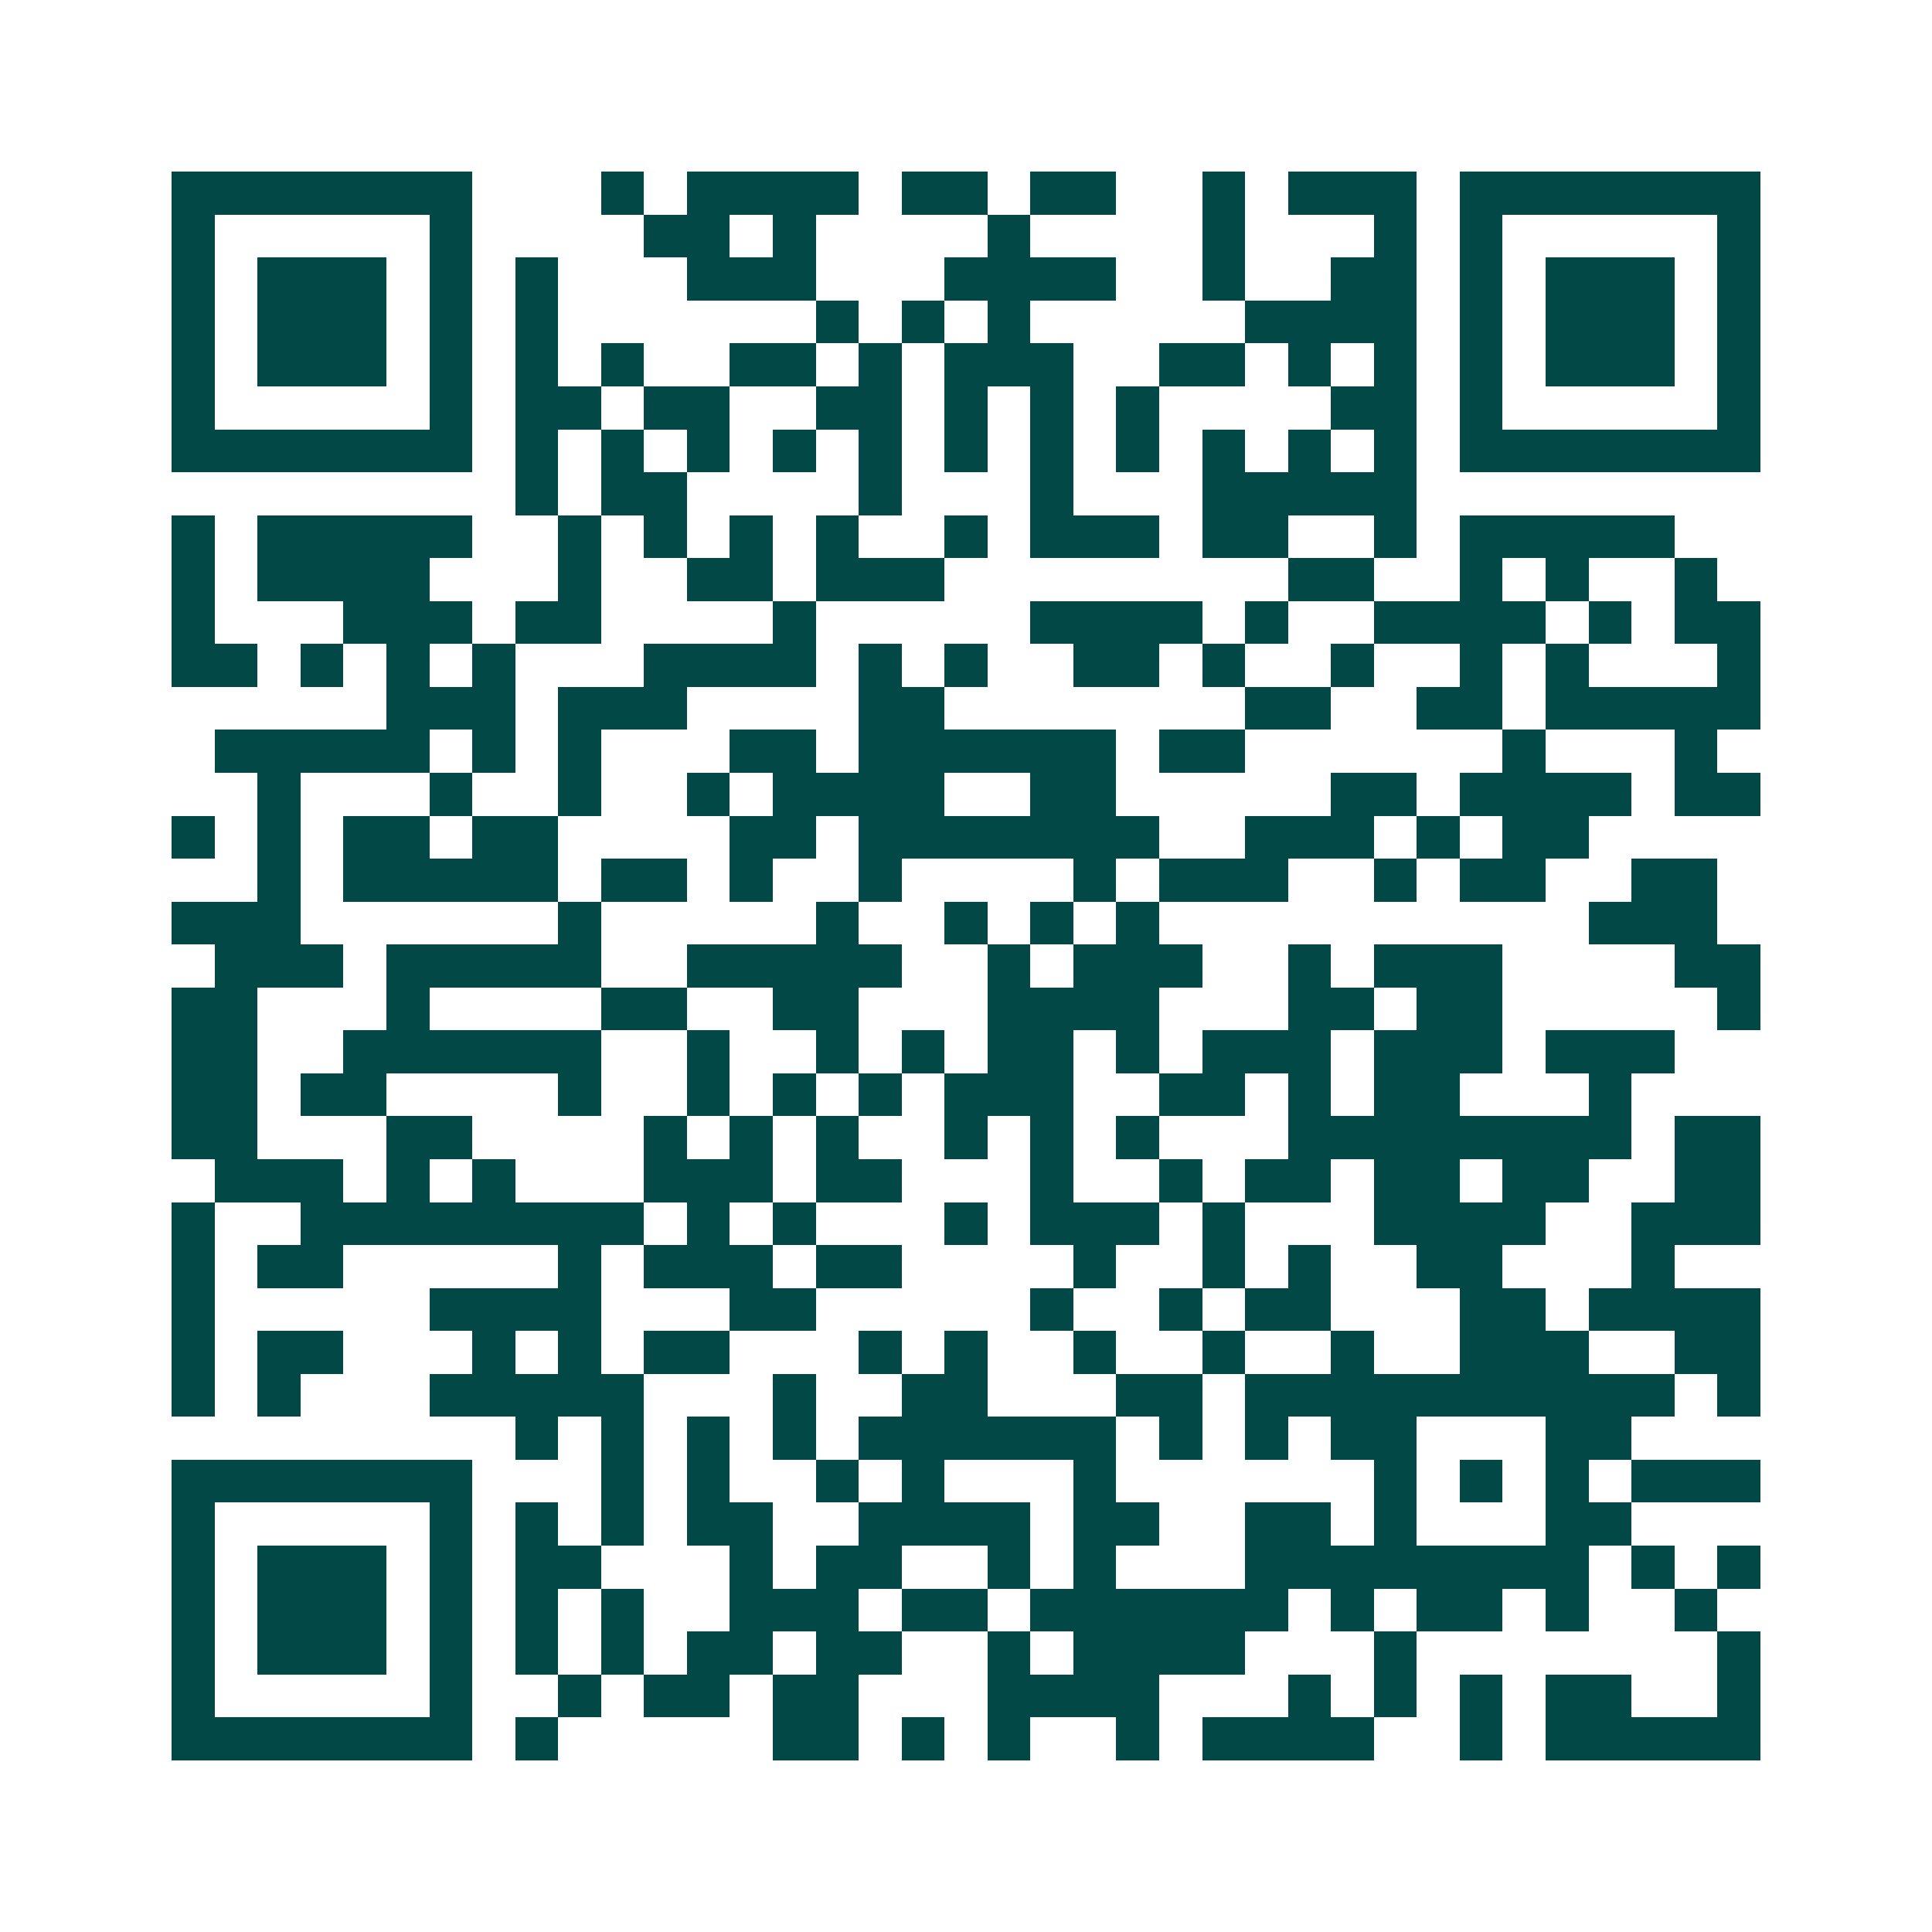 <svg xmlns="http://www.w3.org/2000/svg" width="200" height="200" viewBox="0 0 45 45" shape-rendering="crispEdges"><path fill="#ffffff" d="M0 0h45v45H0z"/><path stroke="#014847" d="M4 4.5h7m3 0h1m1 0h4m1 0h2m1 0h2m2 0h1m1 0h3m1 0h7M4 5.5h1m5 0h1m4 0h2m1 0h1m4 0h1m4 0h1m3 0h1m1 0h1m5 0h1M4 6.5h1m1 0h3m1 0h1m1 0h1m3 0h3m3 0h4m2 0h1m2 0h2m1 0h1m1 0h3m1 0h1M4 7.5h1m1 0h3m1 0h1m1 0h1m6 0h1m1 0h1m1 0h1m5 0h4m1 0h1m1 0h3m1 0h1M4 8.5h1m1 0h3m1 0h1m1 0h1m1 0h1m2 0h2m1 0h1m1 0h3m2 0h2m1 0h1m1 0h1m1 0h1m1 0h3m1 0h1M4 9.5h1m5 0h1m1 0h2m1 0h2m2 0h2m1 0h1m1 0h1m1 0h1m4 0h2m1 0h1m5 0h1M4 10.5h7m1 0h1m1 0h1m1 0h1m1 0h1m1 0h1m1 0h1m1 0h1m1 0h1m1 0h1m1 0h1m1 0h1m1 0h7M12 11.5h1m1 0h2m4 0h1m3 0h1m3 0h5M4 12.5h1m1 0h5m2 0h1m1 0h1m1 0h1m1 0h1m2 0h1m1 0h3m1 0h2m2 0h1m1 0h5M4 13.5h1m1 0h4m3 0h1m2 0h2m1 0h3m8 0h2m2 0h1m1 0h1m2 0h1M4 14.5h1m3 0h3m1 0h2m4 0h1m5 0h4m1 0h1m2 0h4m1 0h1m1 0h2M4 15.5h2m1 0h1m1 0h1m1 0h1m3 0h4m1 0h1m1 0h1m2 0h2m1 0h1m2 0h1m2 0h1m1 0h1m3 0h1M9 16.5h3m1 0h3m4 0h2m7 0h2m2 0h2m1 0h5M5 17.5h5m1 0h1m1 0h1m3 0h2m1 0h6m1 0h2m6 0h1m3 0h1M6 18.5h1m3 0h1m2 0h1m2 0h1m1 0h4m2 0h2m5 0h2m1 0h4m1 0h2M4 19.5h1m1 0h1m1 0h2m1 0h2m4 0h2m1 0h7m2 0h3m1 0h1m1 0h2M6 20.5h1m1 0h5m1 0h2m1 0h1m2 0h1m4 0h1m1 0h3m2 0h1m1 0h2m2 0h2M4 21.5h3m6 0h1m5 0h1m2 0h1m1 0h1m1 0h1m10 0h3M5 22.5h3m1 0h5m2 0h5m2 0h1m1 0h3m2 0h1m1 0h3m4 0h2M4 23.5h2m3 0h1m4 0h2m2 0h2m3 0h4m3 0h2m1 0h2m5 0h1M4 24.5h2m2 0h6m2 0h1m2 0h1m1 0h1m1 0h2m1 0h1m1 0h3m1 0h3m1 0h3M4 25.5h2m1 0h2m4 0h1m2 0h1m1 0h1m1 0h1m1 0h3m2 0h2m1 0h1m1 0h2m3 0h1M4 26.5h2m3 0h2m4 0h1m1 0h1m1 0h1m2 0h1m1 0h1m1 0h1m3 0h8m1 0h2M5 27.5h3m1 0h1m1 0h1m3 0h3m1 0h2m3 0h1m2 0h1m1 0h2m1 0h2m1 0h2m2 0h2M4 28.5h1m2 0h8m1 0h1m1 0h1m3 0h1m1 0h3m1 0h1m3 0h4m2 0h3M4 29.5h1m1 0h2m5 0h1m1 0h3m1 0h2m4 0h1m2 0h1m1 0h1m2 0h2m3 0h1M4 30.5h1m5 0h4m3 0h2m5 0h1m2 0h1m1 0h2m3 0h2m1 0h4M4 31.5h1m1 0h2m3 0h1m1 0h1m1 0h2m3 0h1m1 0h1m2 0h1m2 0h1m2 0h1m2 0h3m2 0h2M4 32.5h1m1 0h1m3 0h5m3 0h1m2 0h2m3 0h2m1 0h10m1 0h1M12 33.5h1m1 0h1m1 0h1m1 0h1m1 0h6m1 0h1m1 0h1m1 0h2m3 0h2M4 34.5h7m3 0h1m1 0h1m2 0h1m1 0h1m3 0h1m6 0h1m1 0h1m1 0h1m1 0h3M4 35.5h1m5 0h1m1 0h1m1 0h1m1 0h2m2 0h4m1 0h2m2 0h2m1 0h1m3 0h2M4 36.5h1m1 0h3m1 0h1m1 0h2m3 0h1m1 0h2m2 0h1m1 0h1m3 0h8m1 0h1m1 0h1M4 37.5h1m1 0h3m1 0h1m1 0h1m1 0h1m2 0h3m1 0h2m1 0h6m1 0h1m1 0h2m1 0h1m2 0h1M4 38.5h1m1 0h3m1 0h1m1 0h1m1 0h1m1 0h2m1 0h2m2 0h1m1 0h4m3 0h1m7 0h1M4 39.5h1m5 0h1m2 0h1m1 0h2m1 0h2m3 0h4m3 0h1m1 0h1m1 0h1m1 0h2m2 0h1M4 40.5h7m1 0h1m5 0h2m1 0h1m1 0h1m2 0h1m1 0h4m2 0h1m1 0h5"/></svg>
